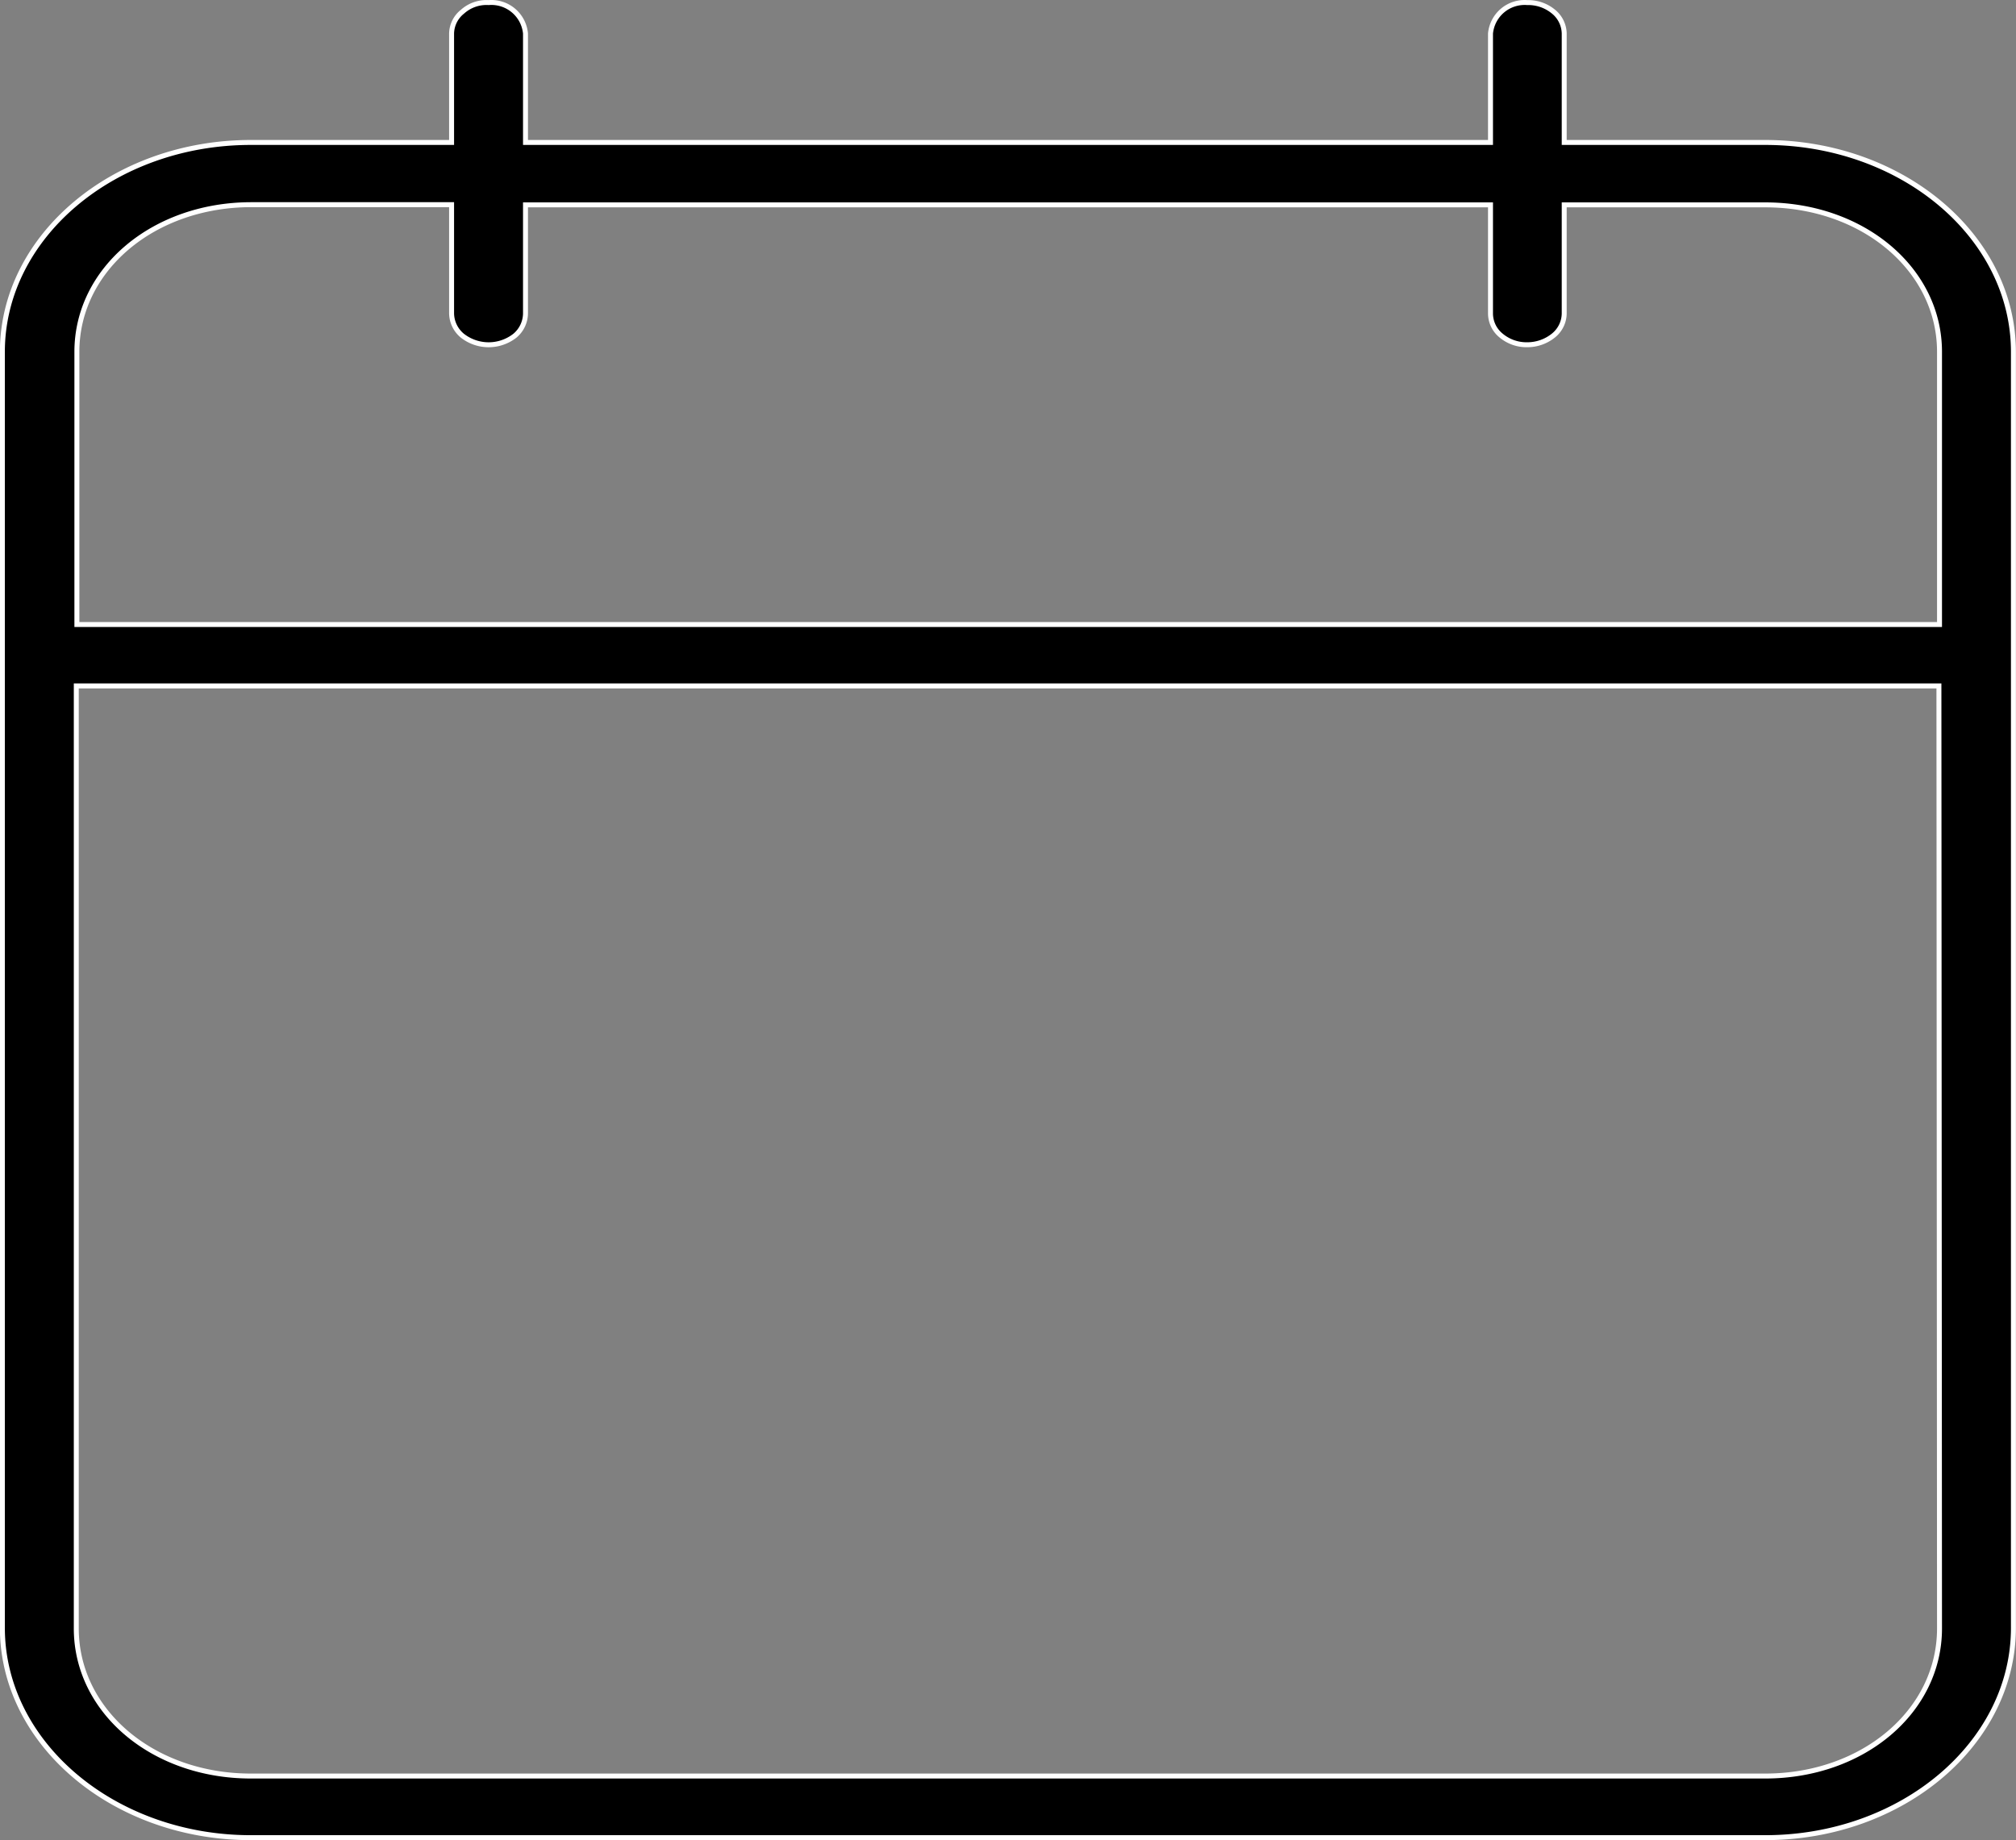 <svg xmlns="http://www.w3.org/2000/svg" viewBox="0 0 101.74 92.88"><rect x="0" y="0" width="101.74" height="92.88" fill="#808080" stroke="none"/><defs><style>.cls-1{stroke:#fff;stroke-miterlimit:10;stroke-width:0.25px;}</style></defs><g id="Capa_2" data-name="Capa 2"><g id="Capa_1-2" data-name="Capa 1"><path class="cls-1" d="M89.08,7.19H78.94V1.69A1.46,1.46,0,0,0,78.39.58,2,2,0,0,0,77.07.13a1.73,1.73,0,0,0-1.85,1.56v5.5H26.52V1.69A1.73,1.73,0,0,0,24.66.13h0a1.81,1.81,0,0,0-1.32.46,1.44,1.44,0,0,0-.55,1.1v5.5H12.66C5.75,7.19.12,11.93.12,17.76v64.4C.12,88,5.75,92.75,12.66,92.75H89.08c6.91,0,12.53-4.75,12.53-10.59V17.76C101.61,11.93,96,7.19,89.08,7.19Zm8.8,75c0,4.18-3.86,7.45-8.8,7.45H12.66c-4.94,0-8.81-3.27-8.81-7.45V34.62h94Zm0-50.67h-94V17.76c0-4.17,3.87-7.43,8.81-7.43H22.79v5.49a1.49,1.49,0,0,0,.54,1.12,2.15,2.15,0,0,0,2.66,0,1.49,1.49,0,0,0,.53-1.11V10.34h48.7v5.48a1.44,1.44,0,0,0,.54,1.12,2,2,0,0,0,1.31.46,2.1,2.1,0,0,0,1.32-.46,1.45,1.45,0,0,0,.55-1.11V10.34H89.08c4.94,0,8.8,3.26,8.8,7.42Z"/></g></g></svg>
